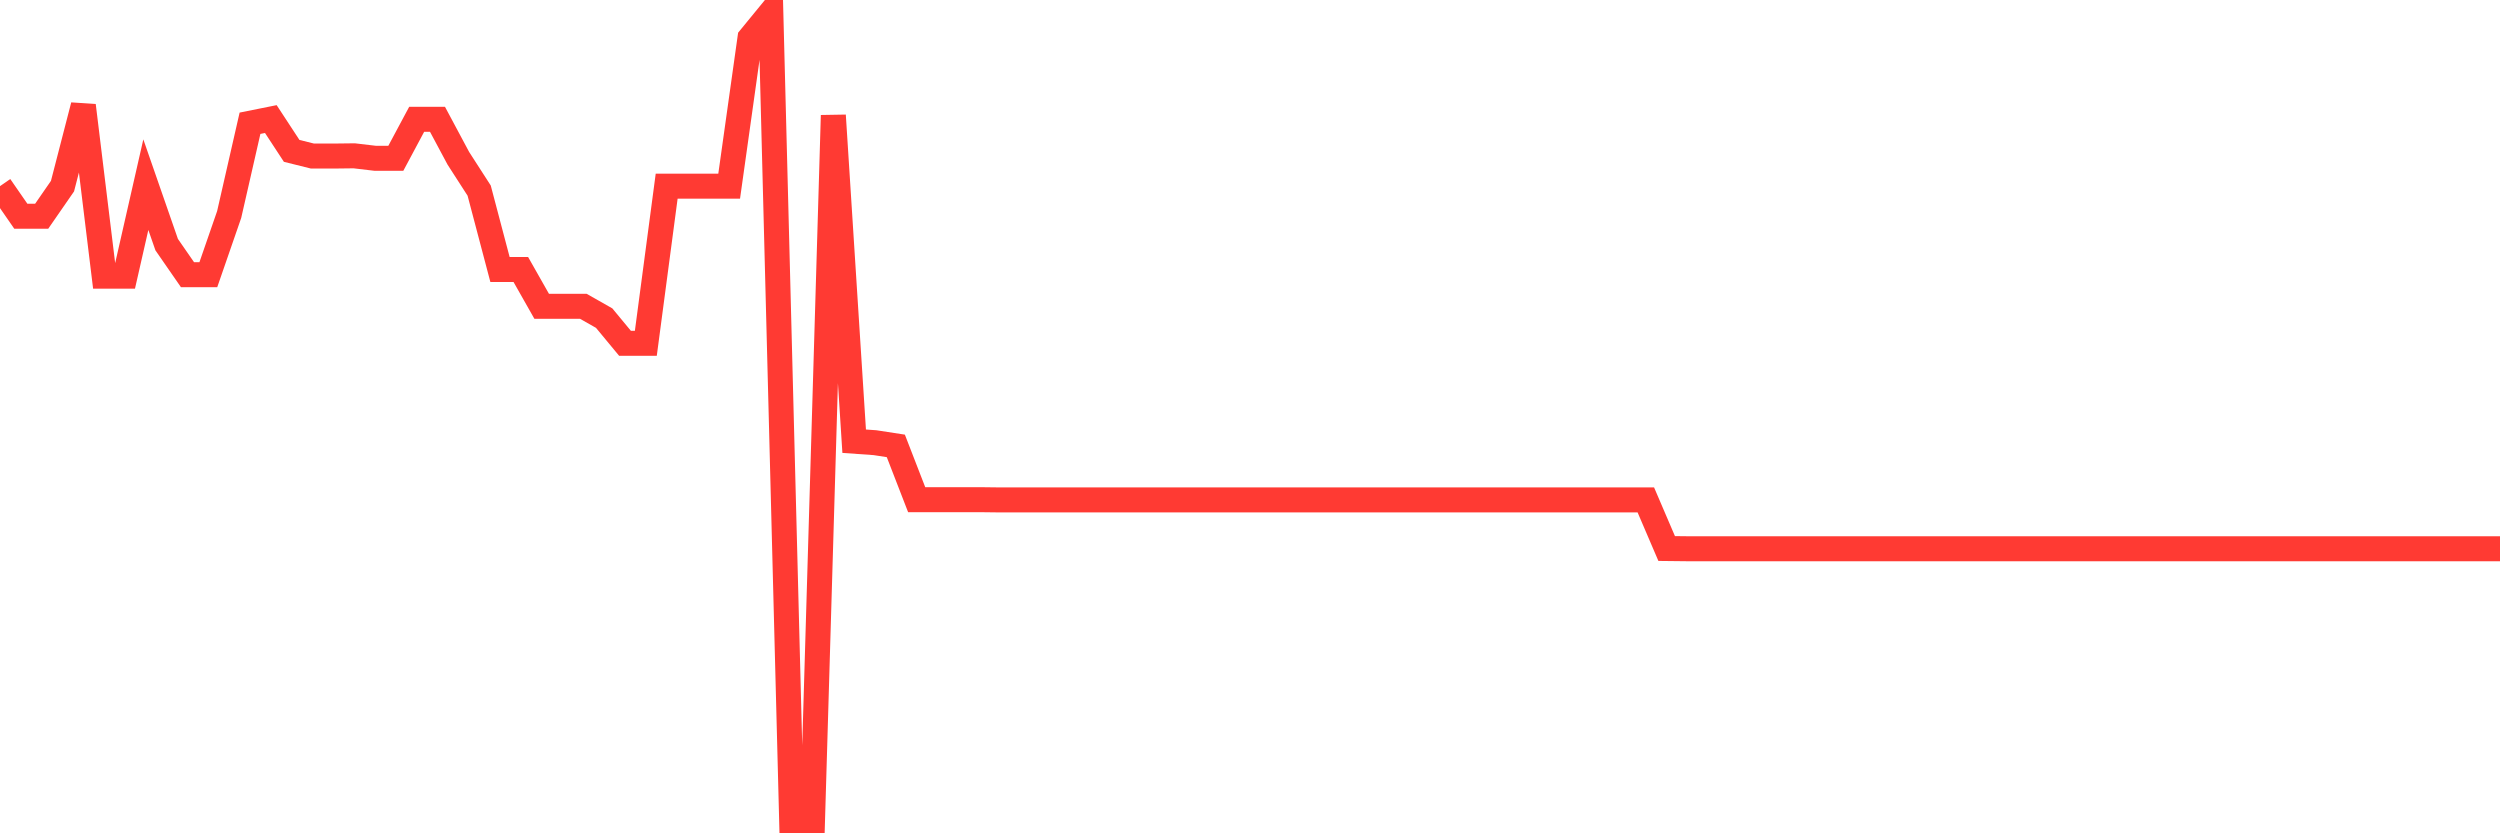 <svg
  xmlns="http://www.w3.org/2000/svg"
  xmlns:xlink="http://www.w3.org/1999/xlink"
  width="120"
  height="40"
  viewBox="0 0 120 40"
  preserveAspectRatio="none"
>
  <polyline
    points="0,8.935 1,10.38 2,10.38 3,8.935 4,5.064 5,13.257 6,13.257 7,8.864 8,11.742 9,13.186 10,13.186 11,10.297 12,5.916 13,5.715 14,7.242 15,7.491 16,7.491 17,7.479 18,7.597 19,7.597 20,5.727 21,5.727 22,7.597 23,9.149 24,12.937 25,12.937 26,14.702 27,14.702 28,14.702 29,15.27 30,16.478 31,16.478 32,8.935 33,8.935 34,8.935 35,8.935 36,1.82 37,0.6 38,39.4 39,39.4 40,5.537 41,21.178 42,21.249 43,21.403 44,23.984 45,23.984 46,23.984 47,23.984 48,23.996 49,23.996 50,23.996 51,23.996 52,23.996 53,23.996 54,23.996 55,23.996 56,23.996 57,23.996 58,23.996 59,23.996 60,23.996 61,23.996 62,23.996 63,23.996 64,23.996 65,23.996 66,23.996 67,23.996 68,23.996 69,23.996 70,23.996 71,23.996 72,23.996 73,23.996 74,23.996 75,23.996 76,23.996 77,23.996 78,23.996 79,23.996 80,26.329 81,26.34 82,26.34 83,26.34 84,26.34 85,26.34 86,26.34 87,26.34 88,26.34 89,26.34 90,26.34 91,26.34 92,26.34 93,26.34 94,26.34 95,26.34 96,26.34 97,26.34 98,26.34 99,26.34 100,26.34 101,26.34 102,26.34 103,26.34 104,26.34 105,26.34 106,26.34 107,26.34 108,26.34 109,26.34 110,26.34 111,26.34 112,26.34 113,26.34 114,26.34 115,26.34 116,26.34 117,26.34 118,26.34 119,26.34 120,26.34"
    fill="none"
    stroke="#ff3a33"
    stroke-width="1.2"
  >
  </polyline>
</svg>